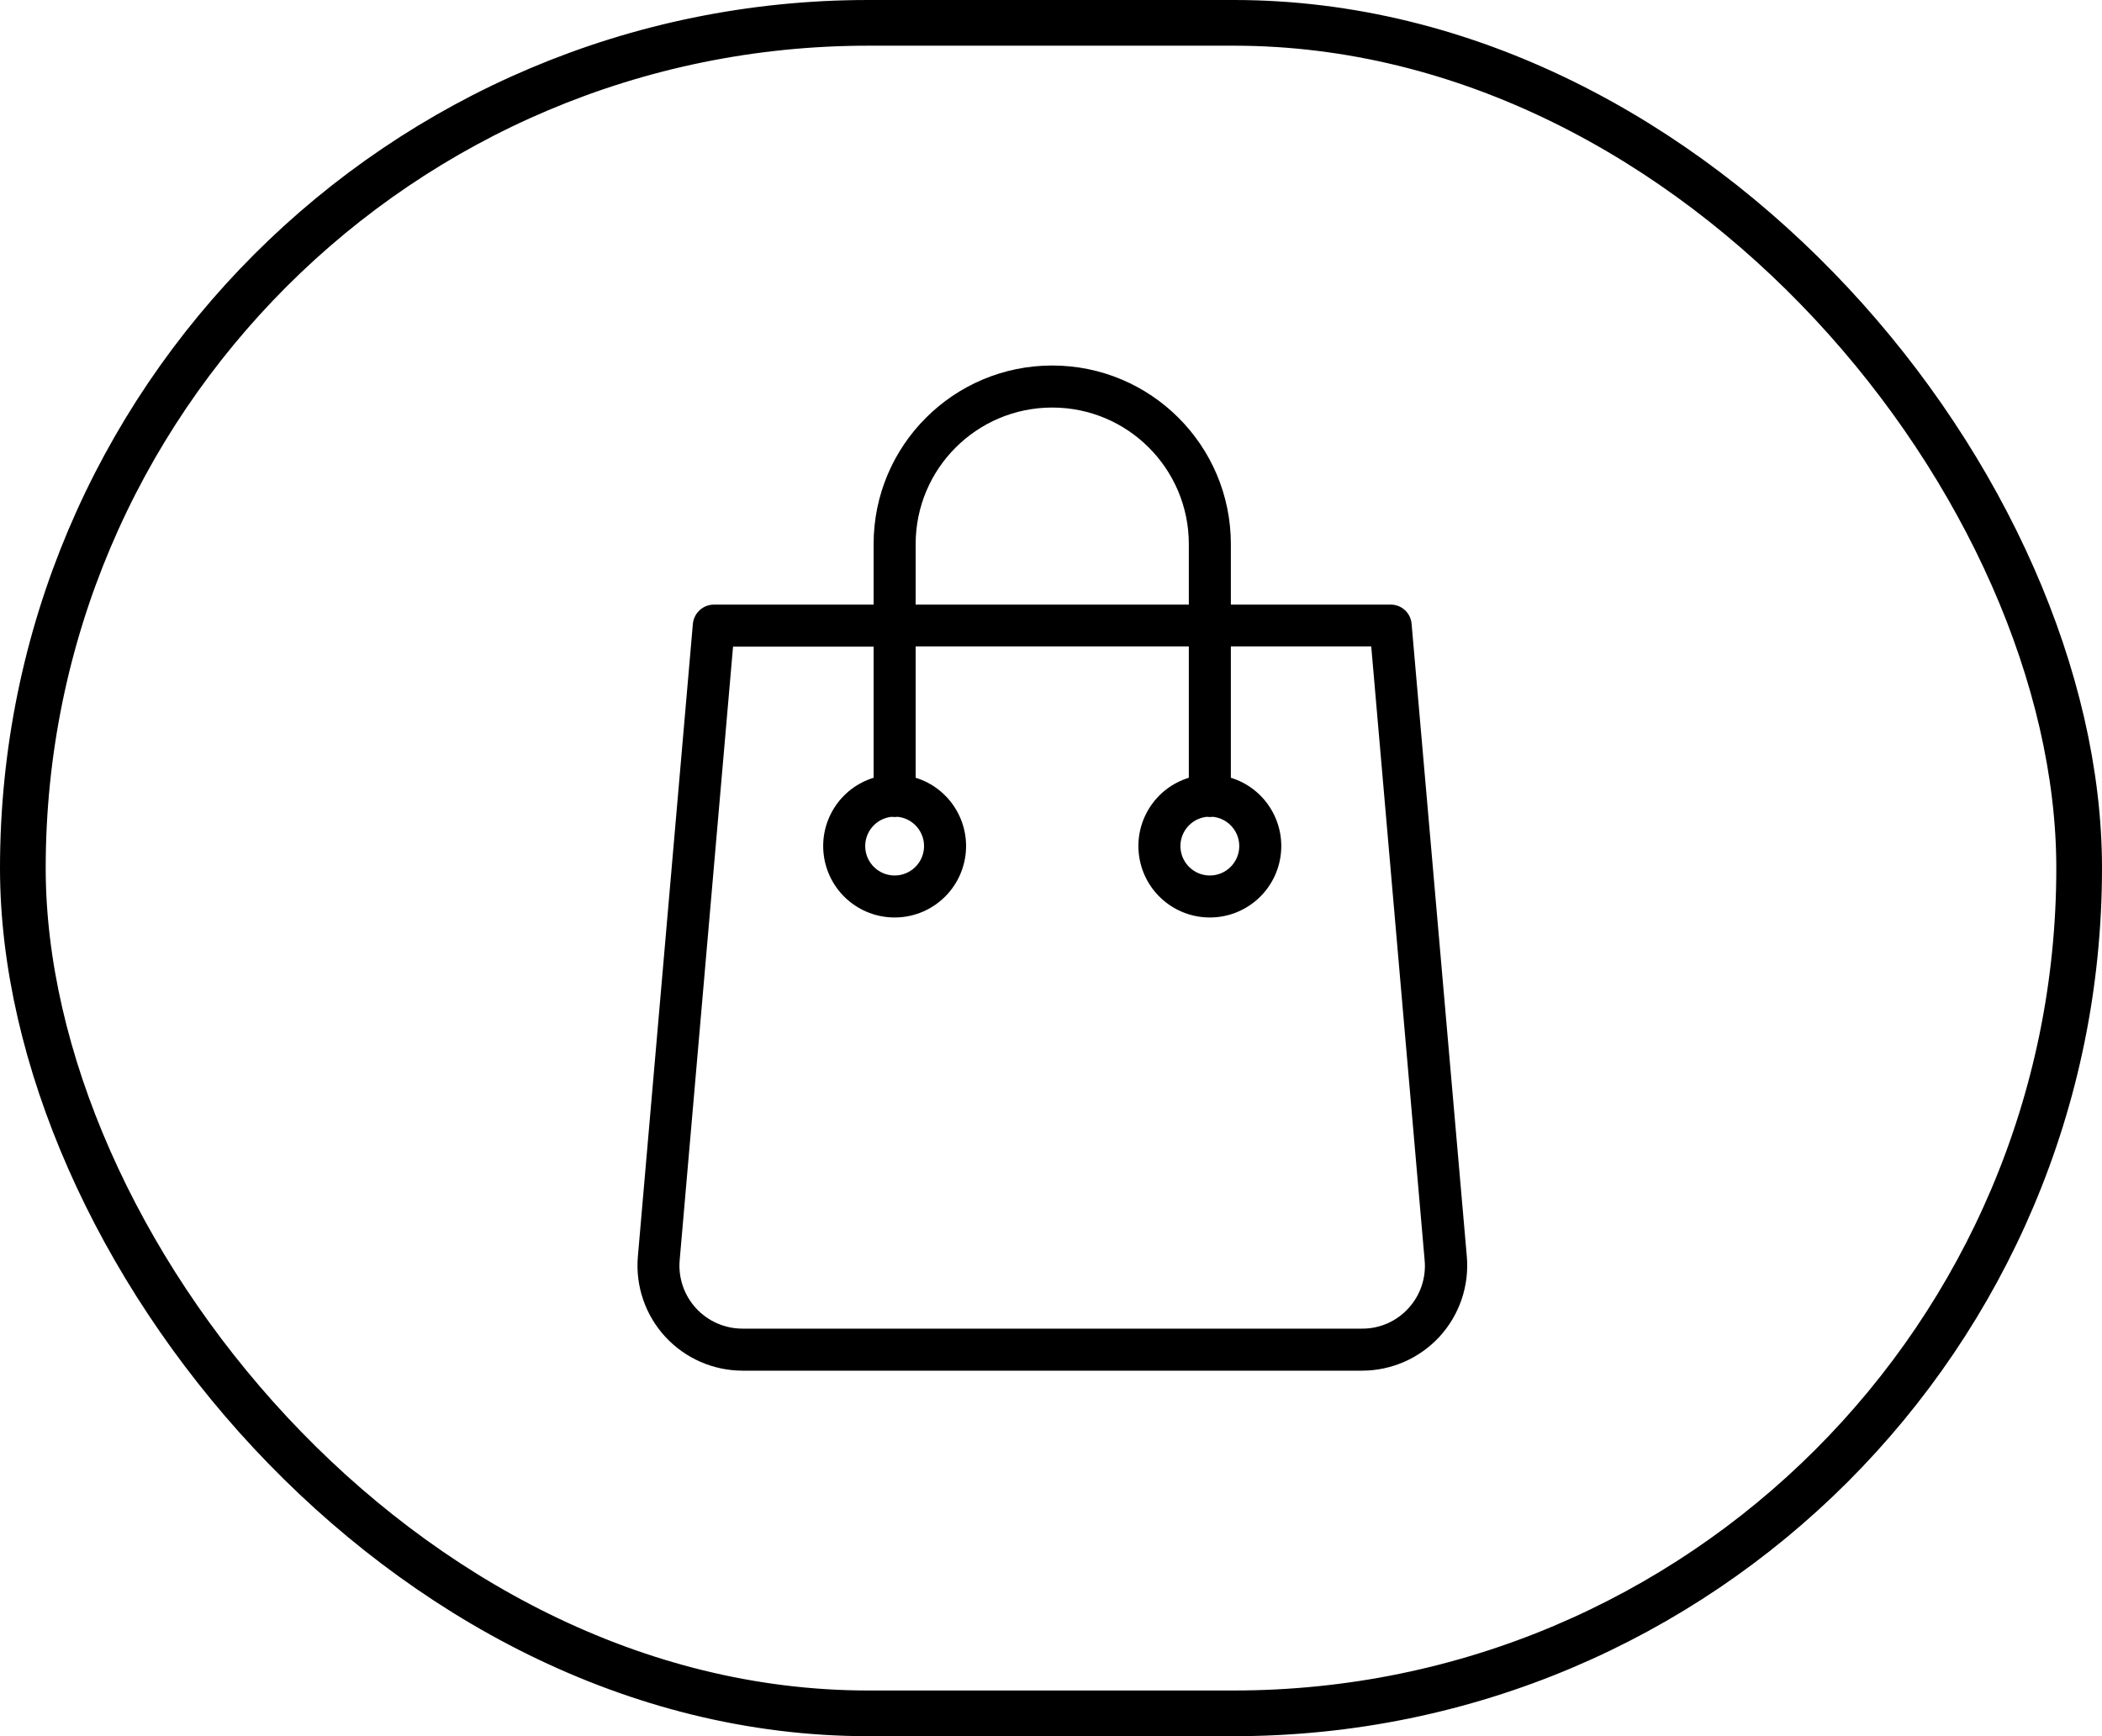 <?xml version="1.0" encoding="UTF-8"?> <svg xmlns="http://www.w3.org/2000/svg" width="46" height="38" viewBox="0 0 46 38" fill="none"><rect x="0.5" y="0.5" width="45" height="37" rx="18.5" stroke="black"></rect><path d="M30.891 13.652C30.871 13.414 30.67 13.231 30.431 13.233H26.936V11.909C26.936 9.75 25.186 8 23.027 8C20.868 8 19.118 9.75 19.118 11.909V13.233H15.623C15.385 13.234 15.187 13.415 15.163 13.652L13.959 27.503C13.904 28.145 14.121 28.781 14.557 29.256C14.993 29.73 15.608 30 16.253 30H29.805C30.45 30 31.065 29.73 31.502 29.256C31.938 28.781 32.155 28.145 32.1 27.503L30.891 13.652ZM20.038 11.909C20.038 10.258 21.376 8.92 23.027 8.92C24.678 8.92 26.016 10.258 26.016 11.909V13.233H20.038V11.909ZM30.822 28.634C30.562 28.921 30.192 29.083 29.805 29.08H16.248C15.862 29.08 15.493 28.918 15.231 28.633C14.97 28.348 14.84 27.966 14.874 27.581L16.042 14.153H19.118V17.023C18.379 17.25 17.917 17.984 18.032 18.75C18.147 19.515 18.804 20.081 19.578 20.081C20.352 20.081 21.009 19.515 21.124 18.75C21.239 17.984 20.777 17.25 20.038 17.023V14.148H26.016V17.023C25.277 17.25 24.815 17.984 24.93 18.75C25.045 19.515 25.702 20.081 26.476 20.081C27.25 20.081 27.907 19.515 28.022 18.75C28.137 17.984 27.675 17.25 26.936 17.023V14.148H30.008L31.176 27.576C31.214 27.963 31.085 28.348 30.822 28.634ZM19.509 17.878C19.555 17.884 19.601 17.884 19.647 17.878C19.987 17.915 20.239 18.211 20.221 18.552C20.203 18.894 19.92 19.162 19.578 19.162C19.236 19.162 18.953 18.894 18.935 18.552C18.917 18.211 19.169 17.915 19.509 17.878ZM26.407 17.878C26.453 17.884 26.499 17.884 26.545 17.878C26.885 17.915 27.137 18.211 27.119 18.552C27.101 18.894 26.818 19.162 26.476 19.162C26.134 19.162 25.852 18.894 25.833 18.552C25.815 18.211 26.067 17.915 26.407 17.878Z" fill="black"></path></svg> 
